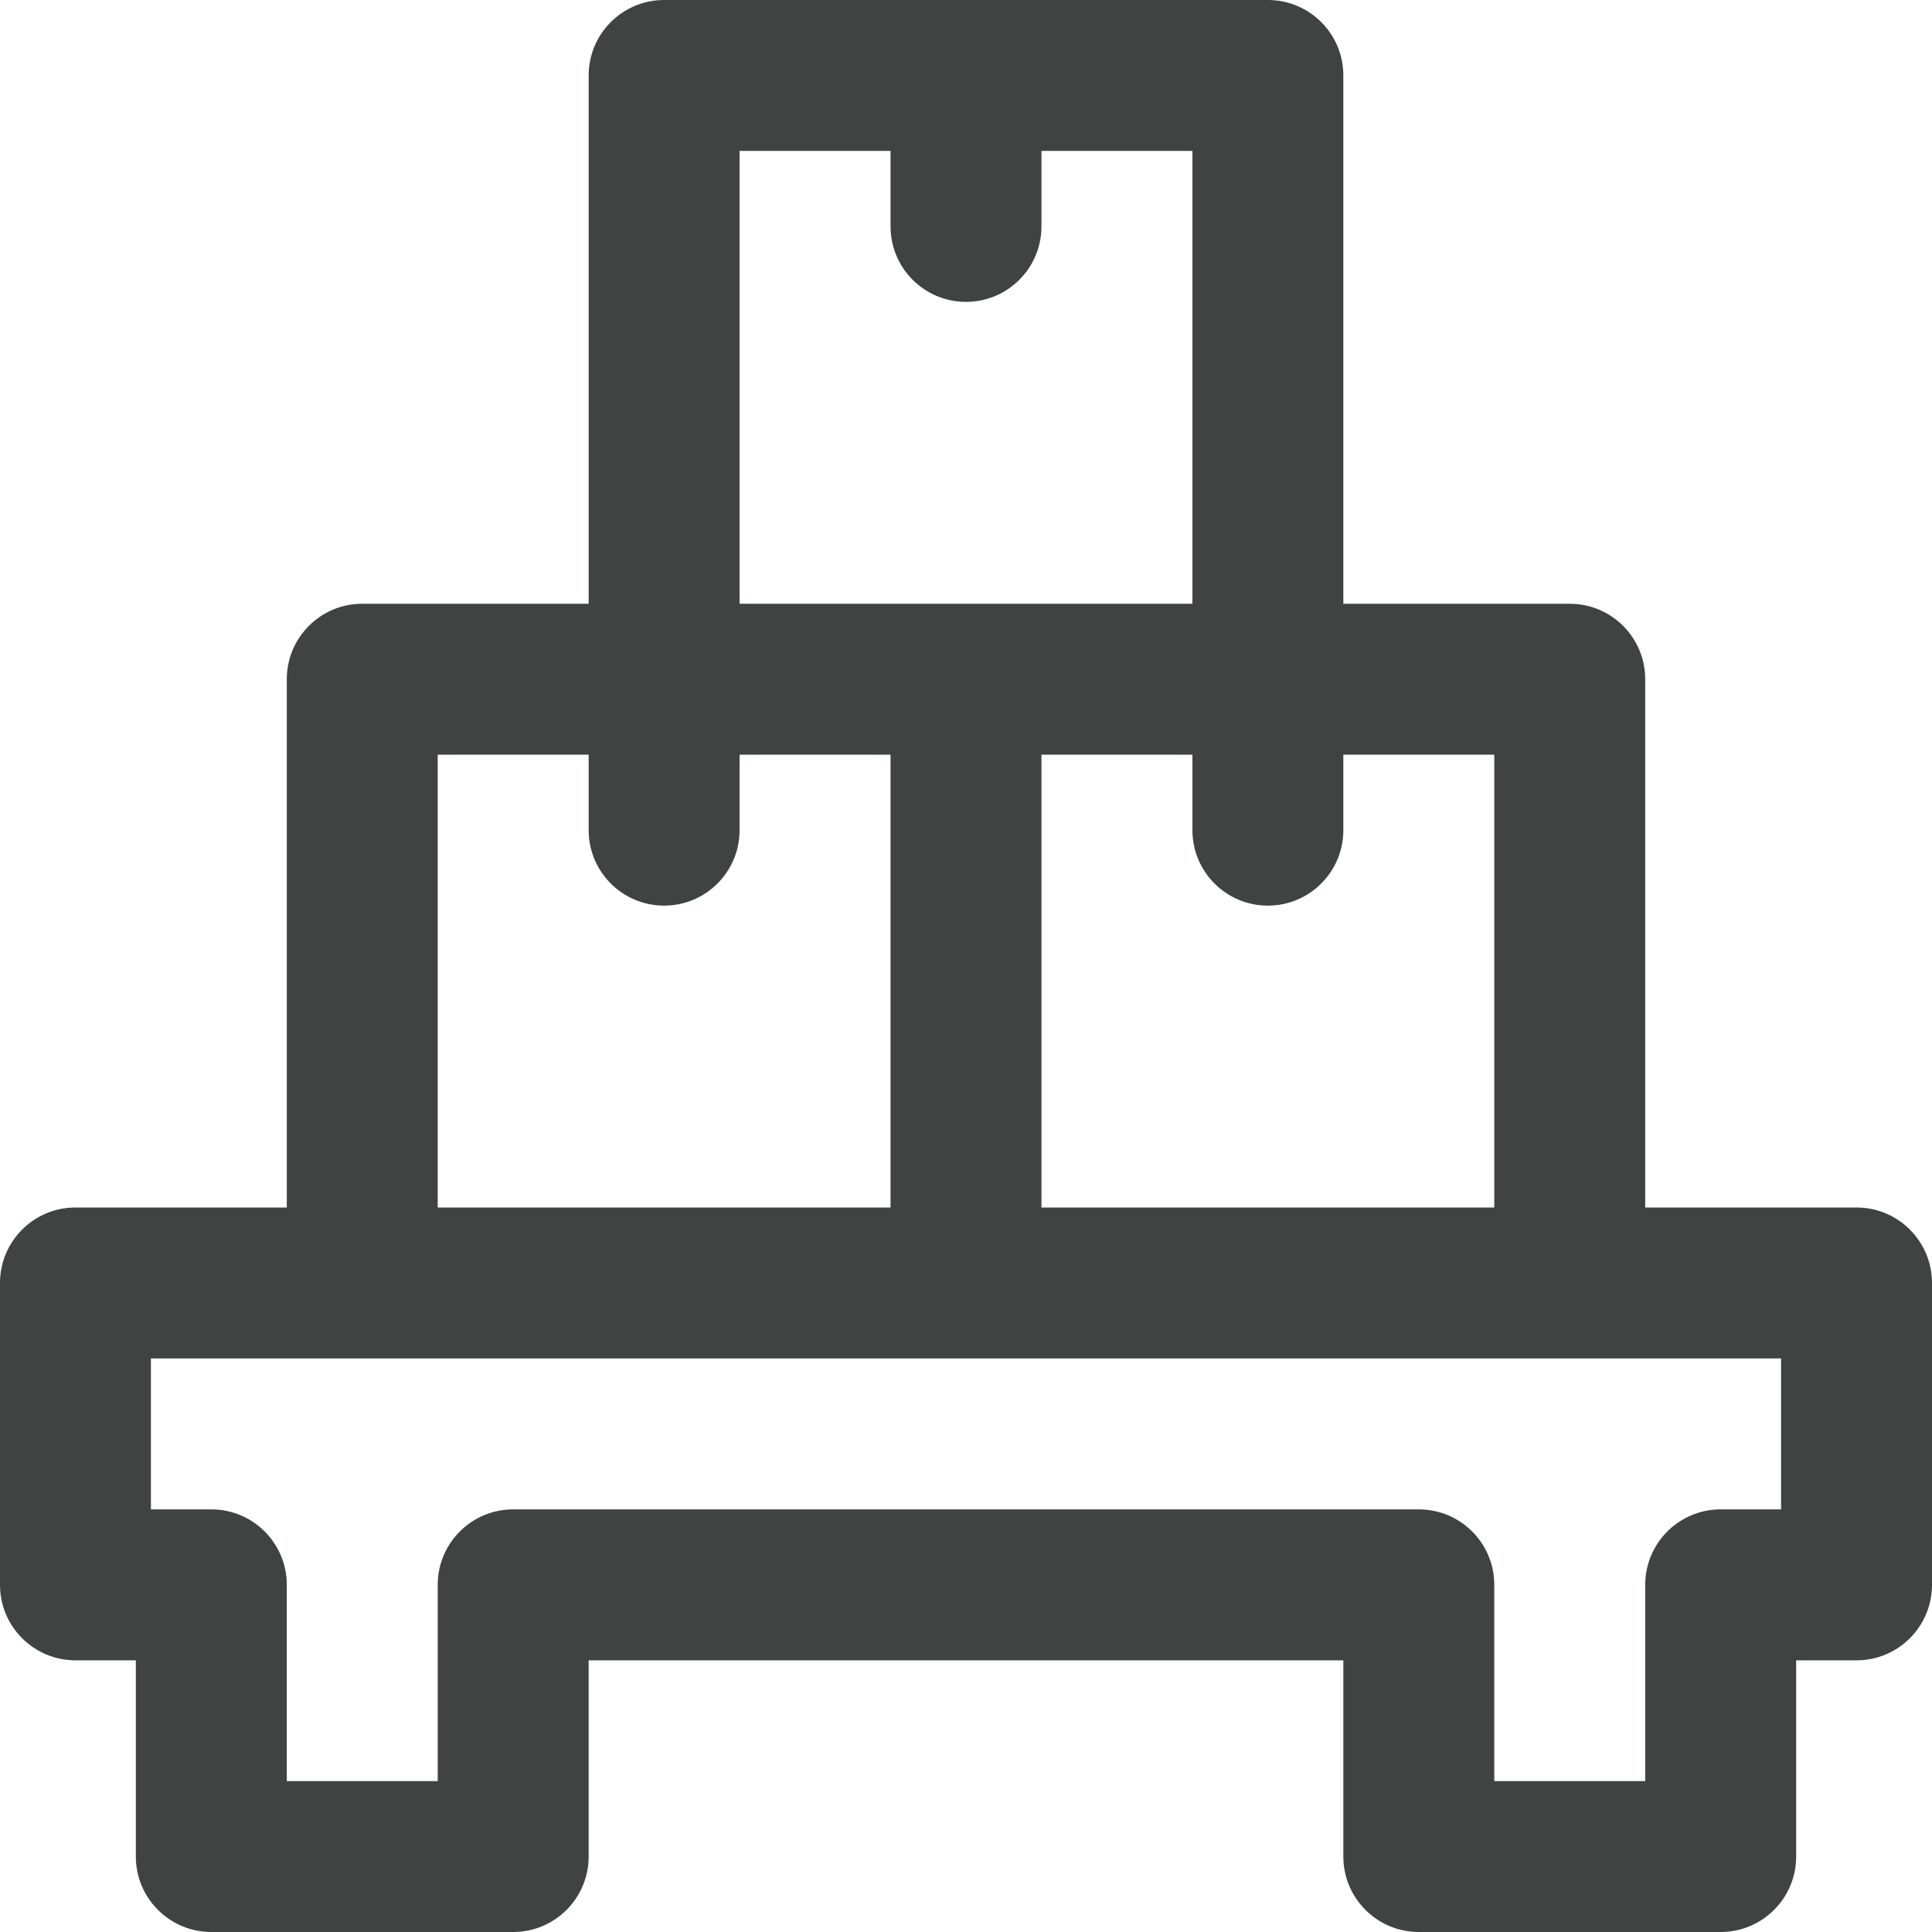 <svg width="52" height="52" viewBox="0 0 52 52" fill="none" xmlns="http://www.w3.org/2000/svg">
<g id="shelf 1" clip-path="url(#clip0_534_432)">
<g id="Group">
<path id="Vector" d="M49.969 32.5H44.281V18.281C44.281 17.159 43.372 16.25 42.25 16.25H36.156V2.031C36.156 0.909 35.247 0 34.125 0H17.875C16.753 0 15.844 0.909 15.844 2.031V16.25H9.75C8.628 16.25 7.719 17.159 7.719 18.281V32.5H2.031C0.909 32.5 0 33.409 0 34.531V42.656C0 43.778 0.909 44.688 2.031 44.688H3.656V49.969C3.656 51.091 4.566 52 5.688 52H13.812C14.934 52 15.844 51.091 15.844 49.969V44.688H36.156V49.969C36.156 51.091 37.066 52 38.188 52H46.312C47.434 52 48.344 51.091 48.344 49.969V44.688H49.969C51.091 44.688 52 43.778 52 42.656V34.531C52 33.409 51.091 32.5 49.969 32.5ZM40.219 32.5H28.031V20.312H32.094V22.344C32.094 23.466 33.003 24.375 34.125 24.375C35.247 24.375 36.156 23.466 36.156 22.344V20.312H40.219V32.5ZM23.969 4.062V6.094C23.969 7.216 24.878 8.125 26 8.125C27.122 8.125 28.031 7.216 28.031 6.094V4.062H32.094V16.25H19.906V4.062H23.969ZM11.781 20.312H15.844V22.344C15.844 23.466 16.753 24.375 17.875 24.375C18.997 24.375 19.906 23.466 19.906 22.344V20.312H23.969V32.5H11.781V20.312ZM47.938 40.625H46.312C45.191 40.625 44.281 41.534 44.281 42.656V47.938H40.219V42.656C40.219 41.534 39.309 40.625 38.188 40.625H13.812C12.691 40.625 11.781 41.534 11.781 42.656V47.938H7.719V42.656C7.719 41.534 6.809 40.625 5.688 40.625H4.062V36.562H47.938V40.625Z" fill="#3F4443"/>
</g>
</g>
<defs>
<clipPath id="clip0_534_432">
<rect width="52" height="52" fill="white"/>
</clipPath>
</defs>
</svg>
